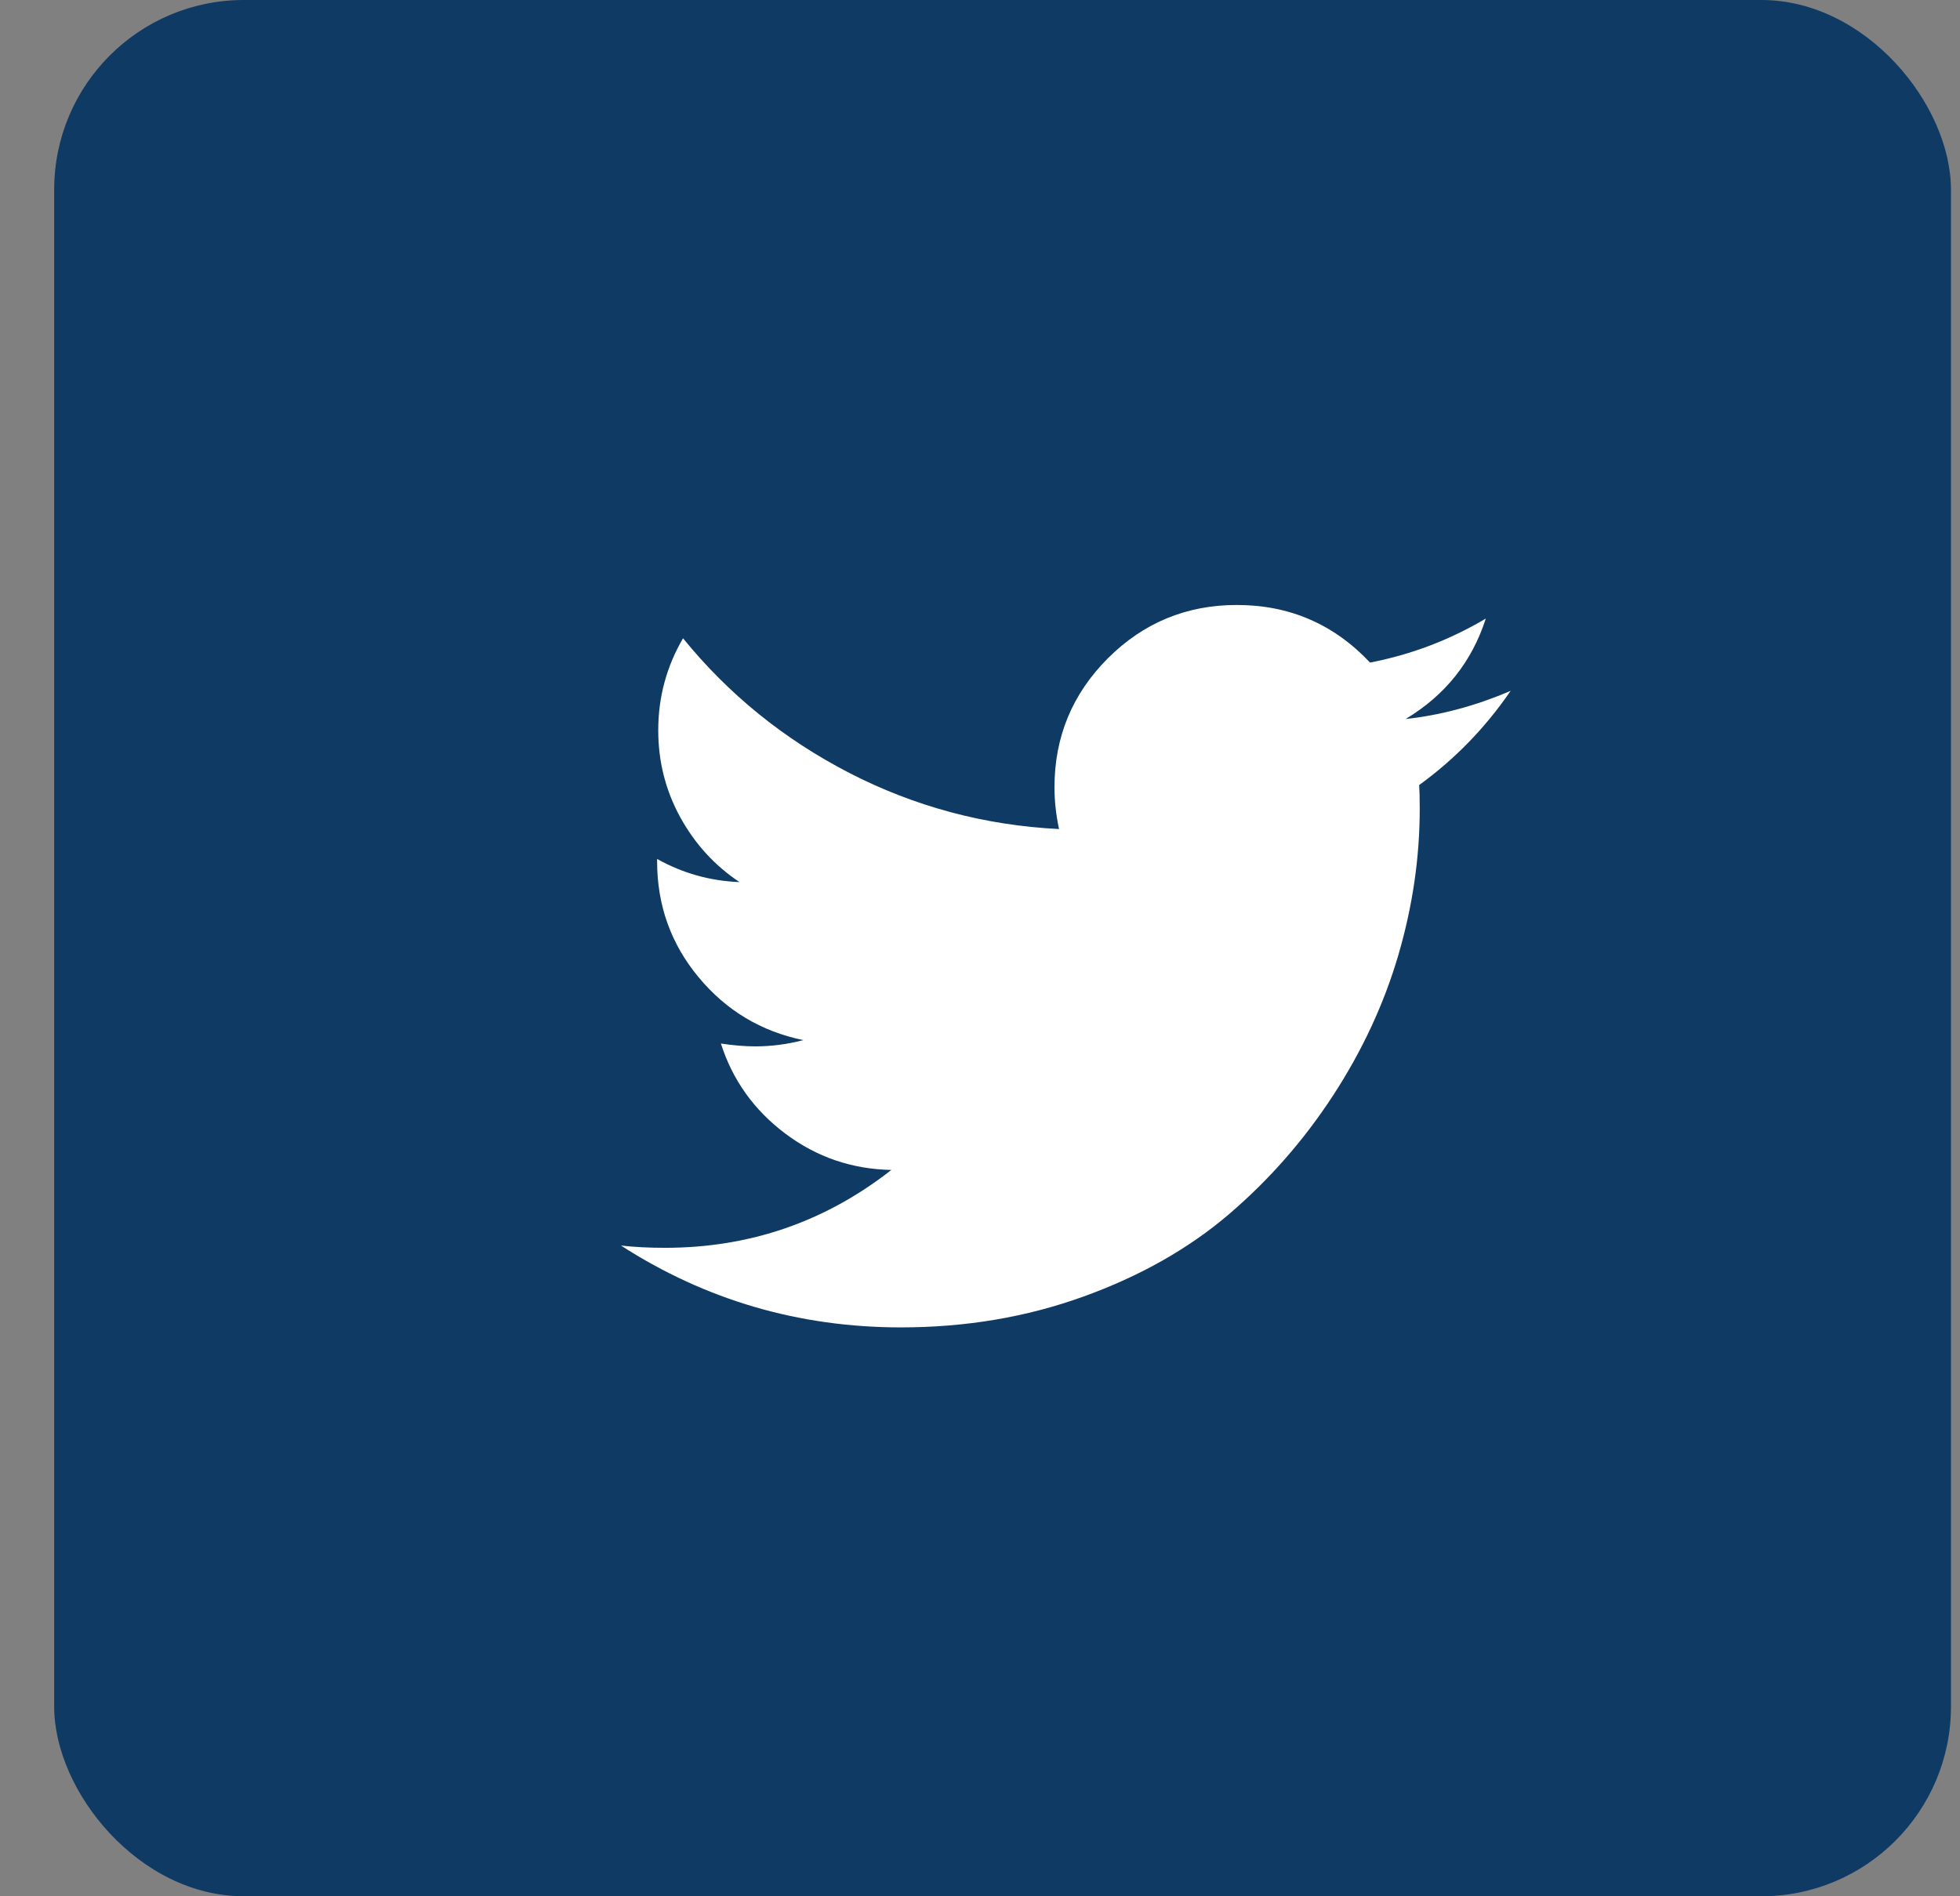 <?xml version="1.0" encoding="UTF-8"?>
<svg width="31px" height="30px" viewBox="0 0 31 30" version="1.1" xmlns="http://www.w3.org/2000/svg" xmlns:xlink="http://www.w3.org/1999/xlink">
    <rect x="0" y="0" width="31" height="30" fill="#808080" stroke="none"/>
    <!-- Generator: Sketch 50.2 (55047) - http://www.bohemiancoding.com/sketch -->
    <title>Twitter</title>
    <desc>Created with Sketch.</desc>
    <defs></defs>
    <g id="Symbols" stroke="none" stroke-width="1" fill="none" fill-rule="evenodd">
        <g id="//FOOTER-web" transform="translate(-1061, -313)">
            <g id="//FOOTER">
                <g id="Social-icons" transform="translate(1061, 311)">
                    <g id="Twitter" transform="translate(0.857, 0)">
                        <rect id="Rectangle-2" fill="#0E3A64" x="0" y="2" width="30" height="30" rx="3"></rect>
                        <path d="M23.036,12.929 C22.637,13.512 22.155,14.009 21.589,14.42 C21.595,14.503 21.598,14.628 21.598,14.795 C21.598,15.568 21.485,16.341 21.259,17.112 C21.033,17.882 20.689,18.622 20.228,19.33 C19.766,20.039 19.217,20.665 18.58,21.21 C17.943,21.754 17.176,22.189 16.277,22.513 C15.378,22.838 14.417,23 13.393,23 C11.78,23 10.304,22.568 8.964,21.705 C9.173,21.729 9.405,21.741 9.661,21.741 C11,21.741 12.193,21.33 13.241,20.509 C12.616,20.497 12.057,20.305 11.562,19.933 C11.068,19.561 10.729,19.086 10.545,18.509 C10.741,18.539 10.923,18.554 11.089,18.554 C11.345,18.554 11.598,18.521 11.848,18.455 C11.182,18.318 10.629,17.987 10.192,17.46 C9.754,16.933 9.536,16.321 9.536,15.625 L9.536,15.589 C9.94,15.815 10.375,15.937 10.839,15.955 C10.446,15.693 10.134,15.351 9.902,14.929 C9.67,14.506 9.554,14.048 9.554,13.554 C9.554,13.03 9.685,12.545 9.946,12.098 C10.667,12.985 11.543,13.695 12.576,14.228 C13.609,14.76 14.714,15.057 15.893,15.116 C15.845,14.89 15.821,14.67 15.821,14.455 C15.821,13.658 16.103,12.978 16.665,12.415 C17.228,11.853 17.908,11.571 18.705,11.571 C19.539,11.571 20.241,11.875 20.812,12.482 C21.461,12.357 22.071,12.125 22.643,11.786 C22.423,12.47 22,13 21.375,13.375 C21.929,13.315 22.482,13.167 23.036,12.929 Z" id="" fill="#FFFFFF"></path>
                    </g>
                </g>
            </g>
        </g>
    </g>
</svg>